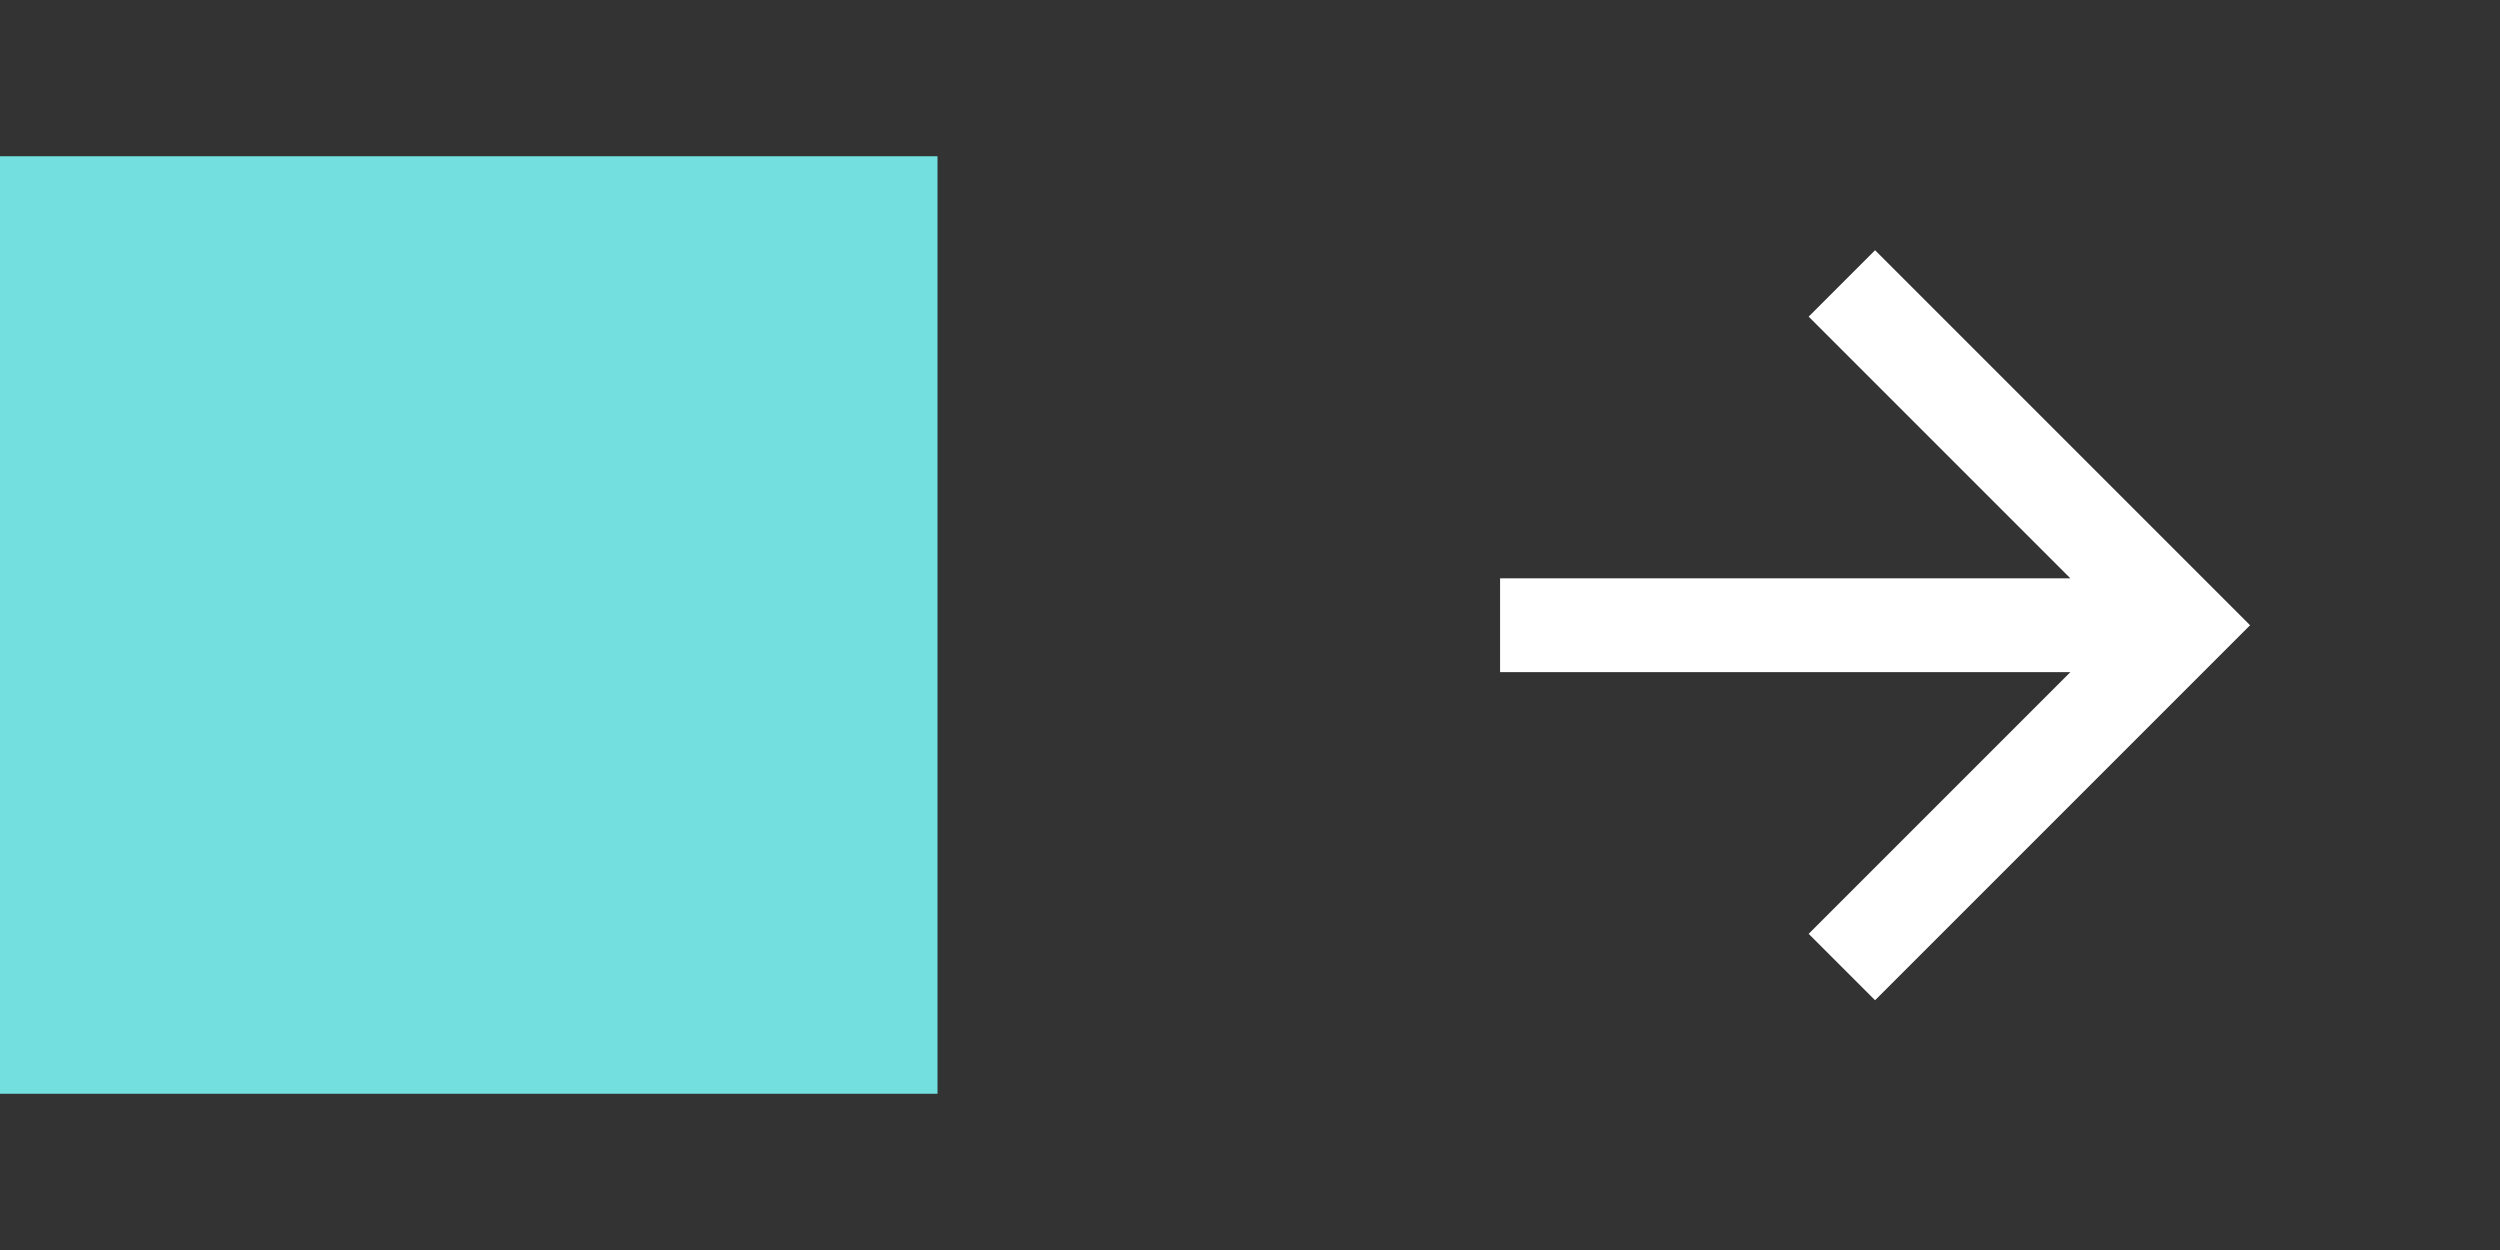 <svg width="32" height="16" viewBox="0 0 32 16" fill="none" xmlns="http://www.w3.org/2000/svg">
<rect x="0" y="0" width="32" height="16" fill="#333333" stroke="none"/>
<rect y="2" width="12" height="12" fill="#74DFDF"/>
<path d="M26.501 8.603L23.151 11.953L24.001 12.803L28.801 8.003L24.001 3.203L23.151 4.053L26.501 7.403H19.201V8.603H26.501Z" fill="white"/>
</svg>
